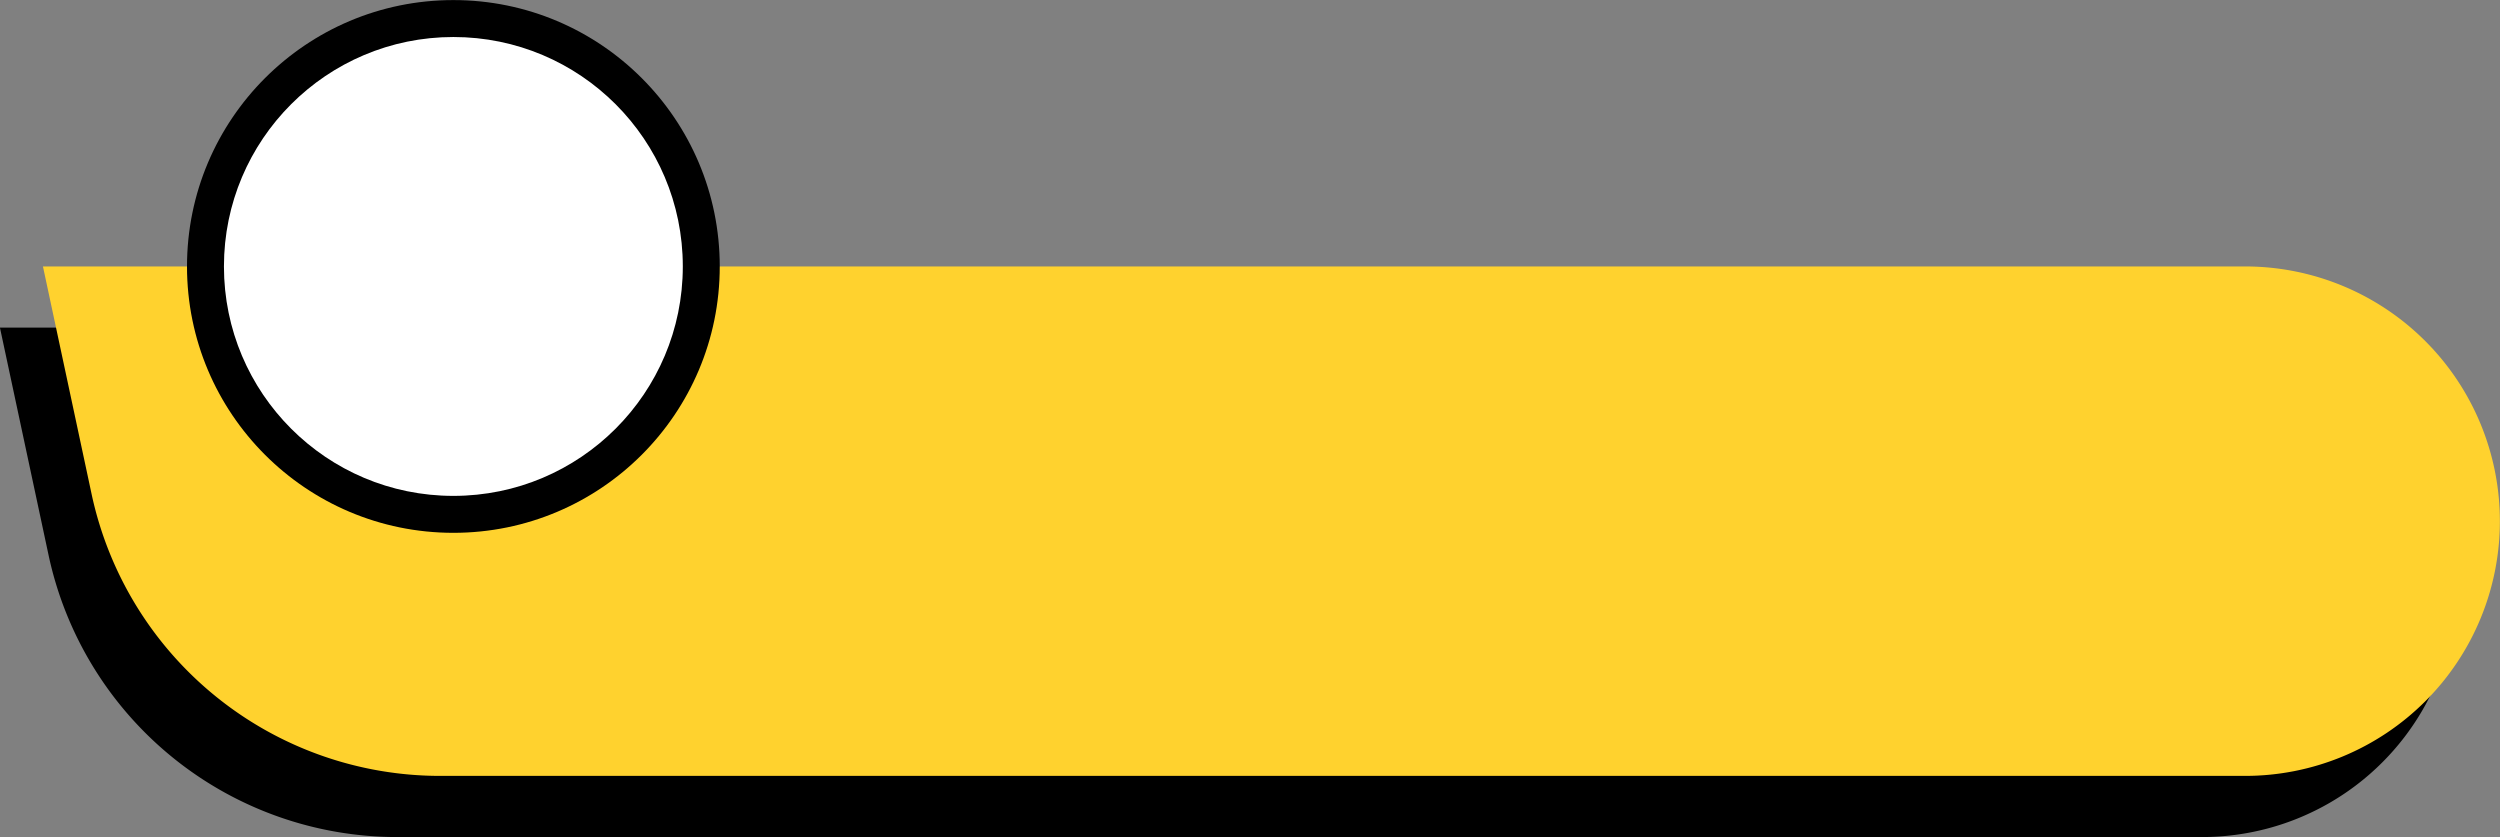 <?xml version="1.0" encoding="UTF-8" standalone="no"?><svg xmlns="http://www.w3.org/2000/svg" xmlns:xlink="http://www.w3.org/1999/xlink" data-name="Layer 4" fill="#000000" height="497.6" preserveAspectRatio="xMidYMid meet" version="1" viewBox="7.1 119.6 1486.3 497.6" width="1486.3" zoomAndPan="magnify"><rect x="7.1" y="119.6" width="1486.3" height="497.6" fill="#808080" stroke="none"/><g id="change1_1"><path d="M1316.314,617.239H243.206A211.916,211.916,0,0,1,35.971,449.621L7.059,314.367H1316.314A151.436,151.436,0,0,1,1467.75,465.8h0A151.436,151.436,0,0,1,1316.314,617.239Z" fill="#000000"/></g><g id="change2_1"><path d="M1341.886,580.883H268.779A211.918,211.918,0,0,1,61.543,413.264L32.631,278.01H1341.886a151.437,151.437,0,0,1,151.437,151.436h0A151.437,151.437,0,0,1,1341.886,580.883Z" fill="#ffd22e"/></g><g id="change1_2"><circle cx="276.64" cy="278.01" fill="#000000" r="158.365"/></g><g id="change3_1"><circle cx="276.64" cy="278.01" fill="#ffffff" r="136.403"/></g></svg>